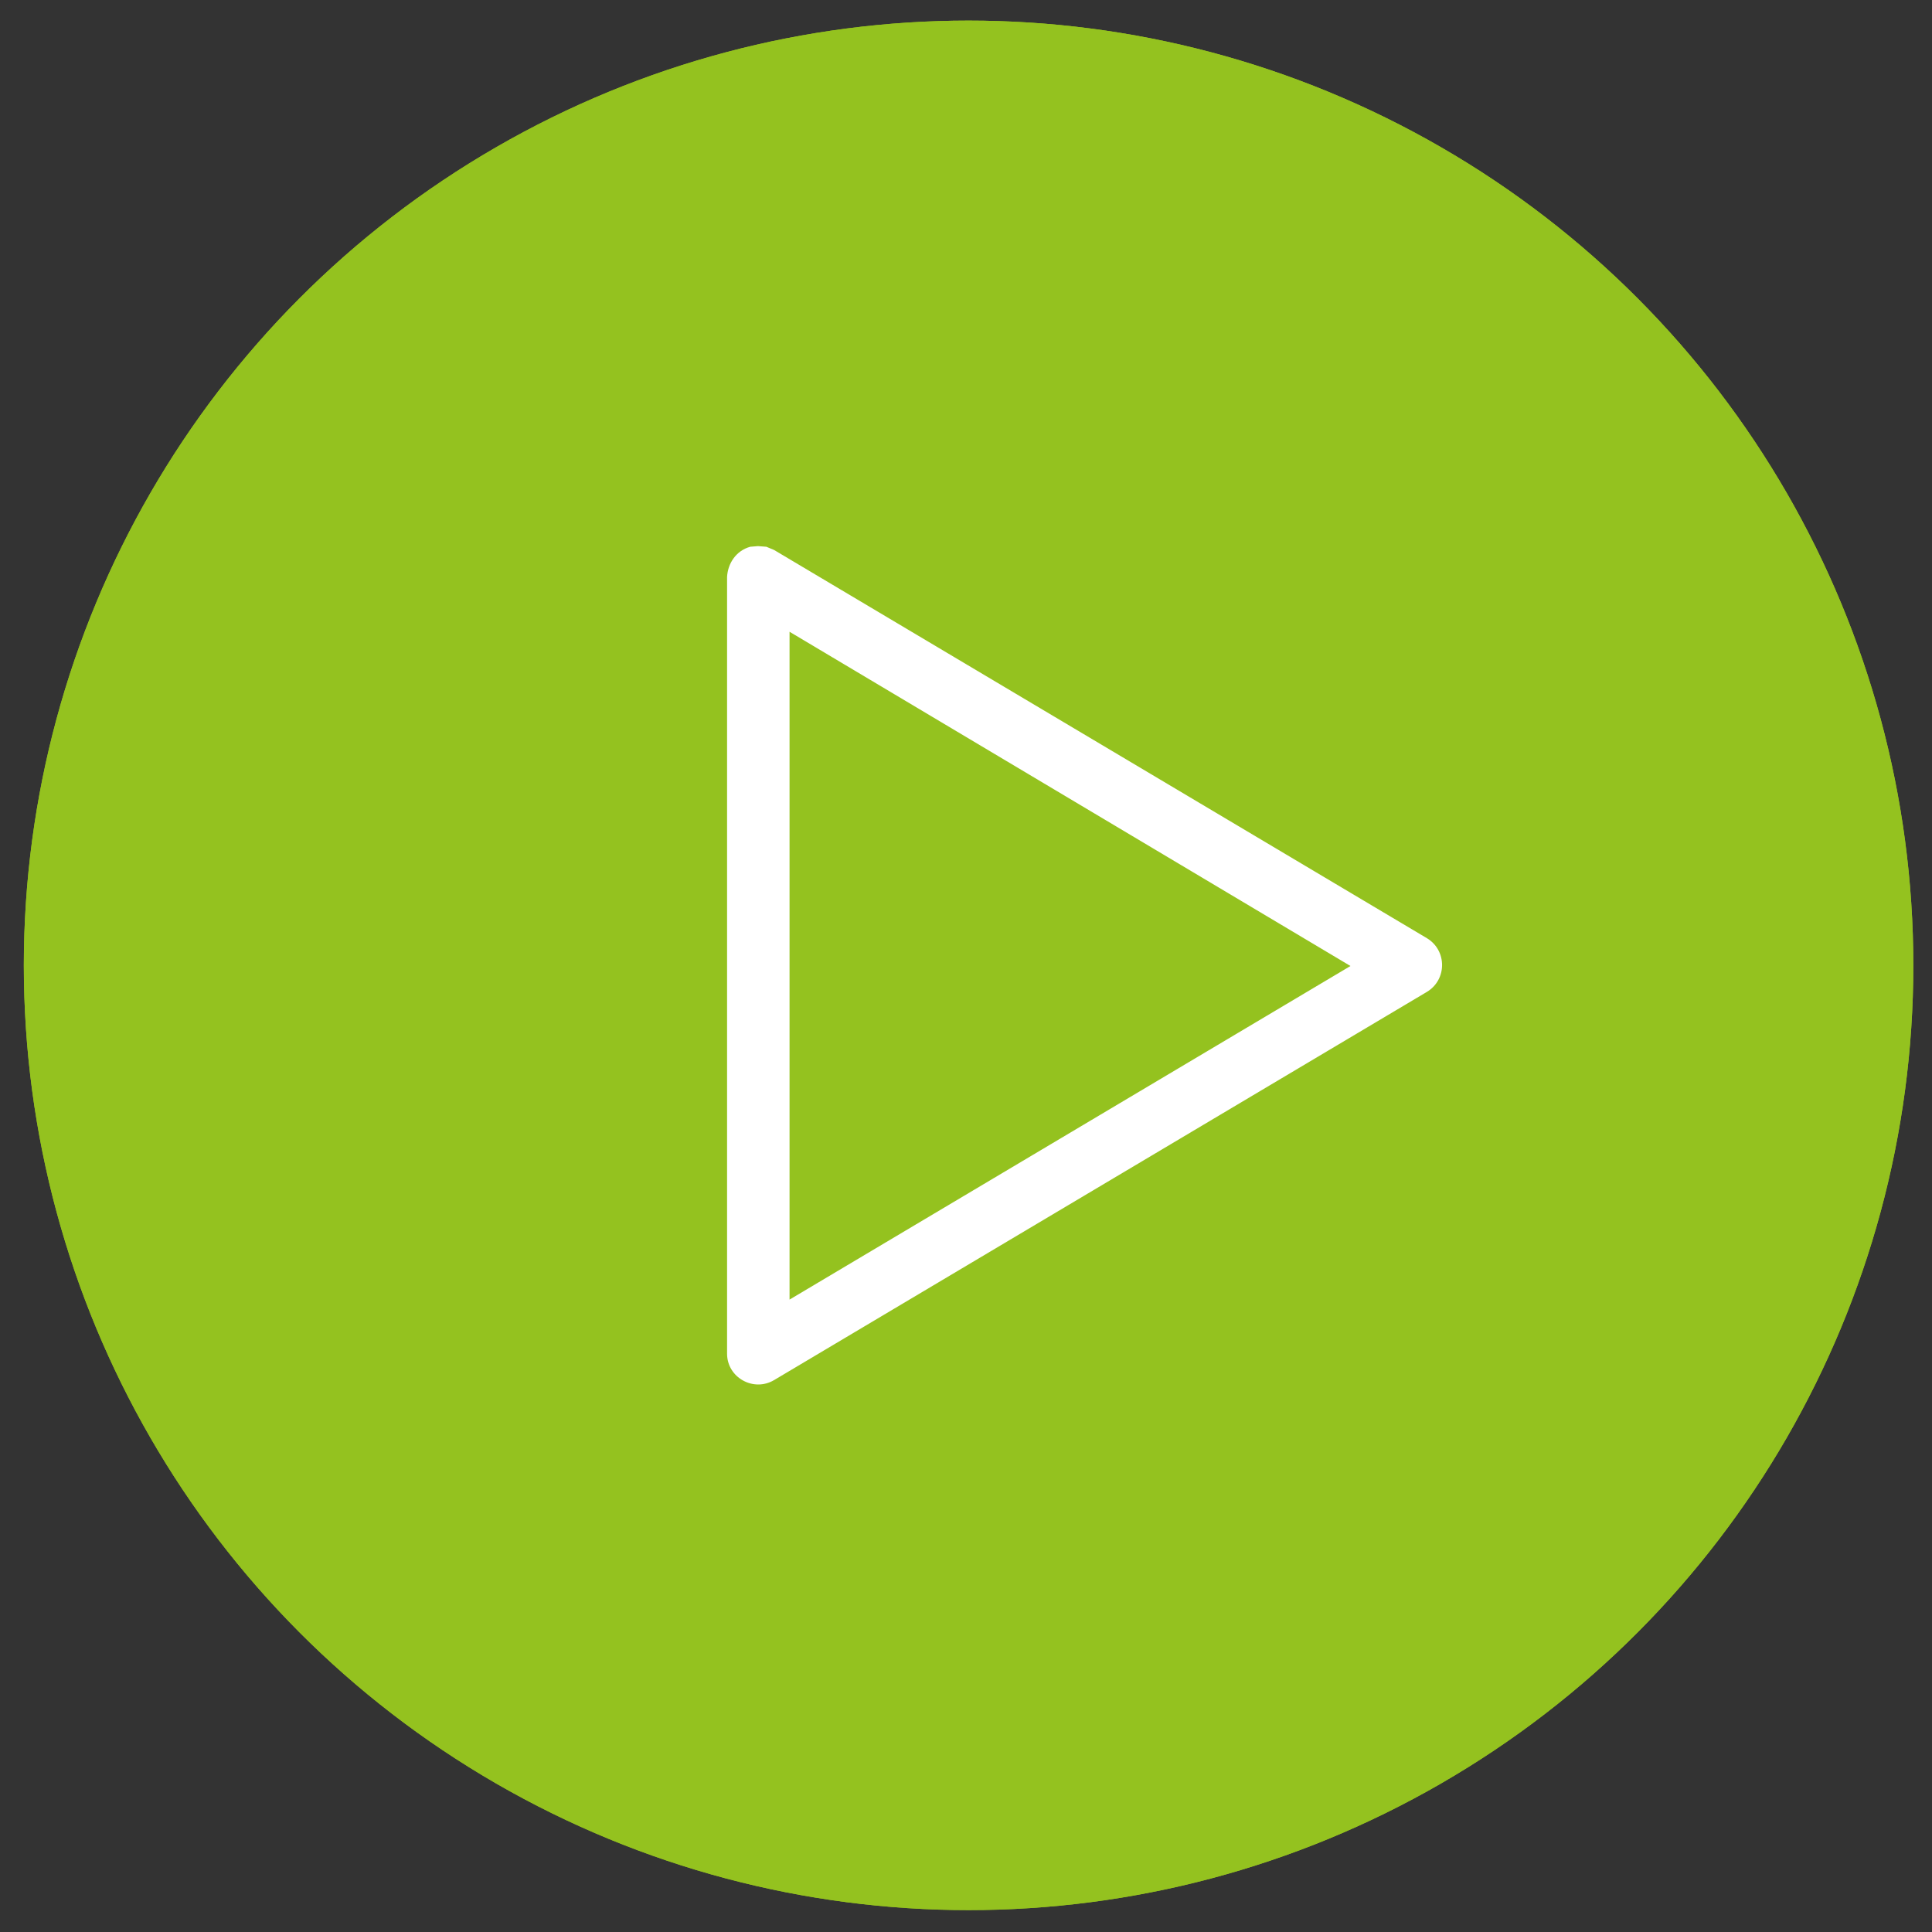 <?xml version="1.0" encoding="UTF-8"?>
<!-- Generator: Adobe Illustrator 28.0.0, SVG Export Plug-In . SVG Version: 6.00 Build 0)  -->
<svg xmlns="http://www.w3.org/2000/svg" xmlns:xlink="http://www.w3.org/1999/xlink" version="1.1" id="Ebene_1" x="0px" y="0px" viewBox="0 0 300 300" style="enable-background:new 0 0 300 300;" xml:space="preserve">
<rect x="0" y="0" width="300" height="300" fill="#333333" stroke="none"/>
<style type="text/css">
	.st0{clip-path:url(#SVGID_00000164509659197534126420000013317882504959937153_);}
	.st1{fill:#94C21F;}
	.st2{fill:#FFFFFF;}
</style>
<g>
	<g>
		<defs>
			<circle id="SVGID_1_" cx="150.4" cy="149.9" r="146.7"></circle>
		</defs>
		<use xlink:href="#SVGID_1_" style="overflow:visible;fill:#94C21F;"></use>
		<clipPath id="SVGID_00000159452257074012925380000011864291319628302261_">
			<use xlink:href="#SVGID_1_" style="overflow:visible;"></use>
		</clipPath>
		<g style="clip-path:url(#SVGID_00000159452257074012925380000011864291319628302261_);">
			<polygon class="st1" points="-69.6,3.2 77.1,3.2 77.1,296.6 -69.6,296.6    "></polygon>
			<polygon class="st1" points="77.1,3.2 223.7,3.2 223.7,296.6 77.1,296.6    "></polygon>
			<polygon class="st1" points="223.7,3.2 370.4,3.2 370.4,296.6 223.7,296.6    "></polygon>
		</g>
	</g>
</g>
<g transform="translate(0, 0)">
	<path class="st2" d="M117.7,84.8l1.3,0.1l1.2,0.5l101.4,60.3c3.1,1.9,3.1,6.4,0,8.3l-101.4,60.3c-3.2,1.9-7.3-0.4-7.3-4.1V89.6   c0.1-2.1,1.4-4.1,3.6-4.7L117.7,84.8z M122.6,98.1v103.7l87.1-51.8L122.6,98.1z"></path>
</g>
</svg>
